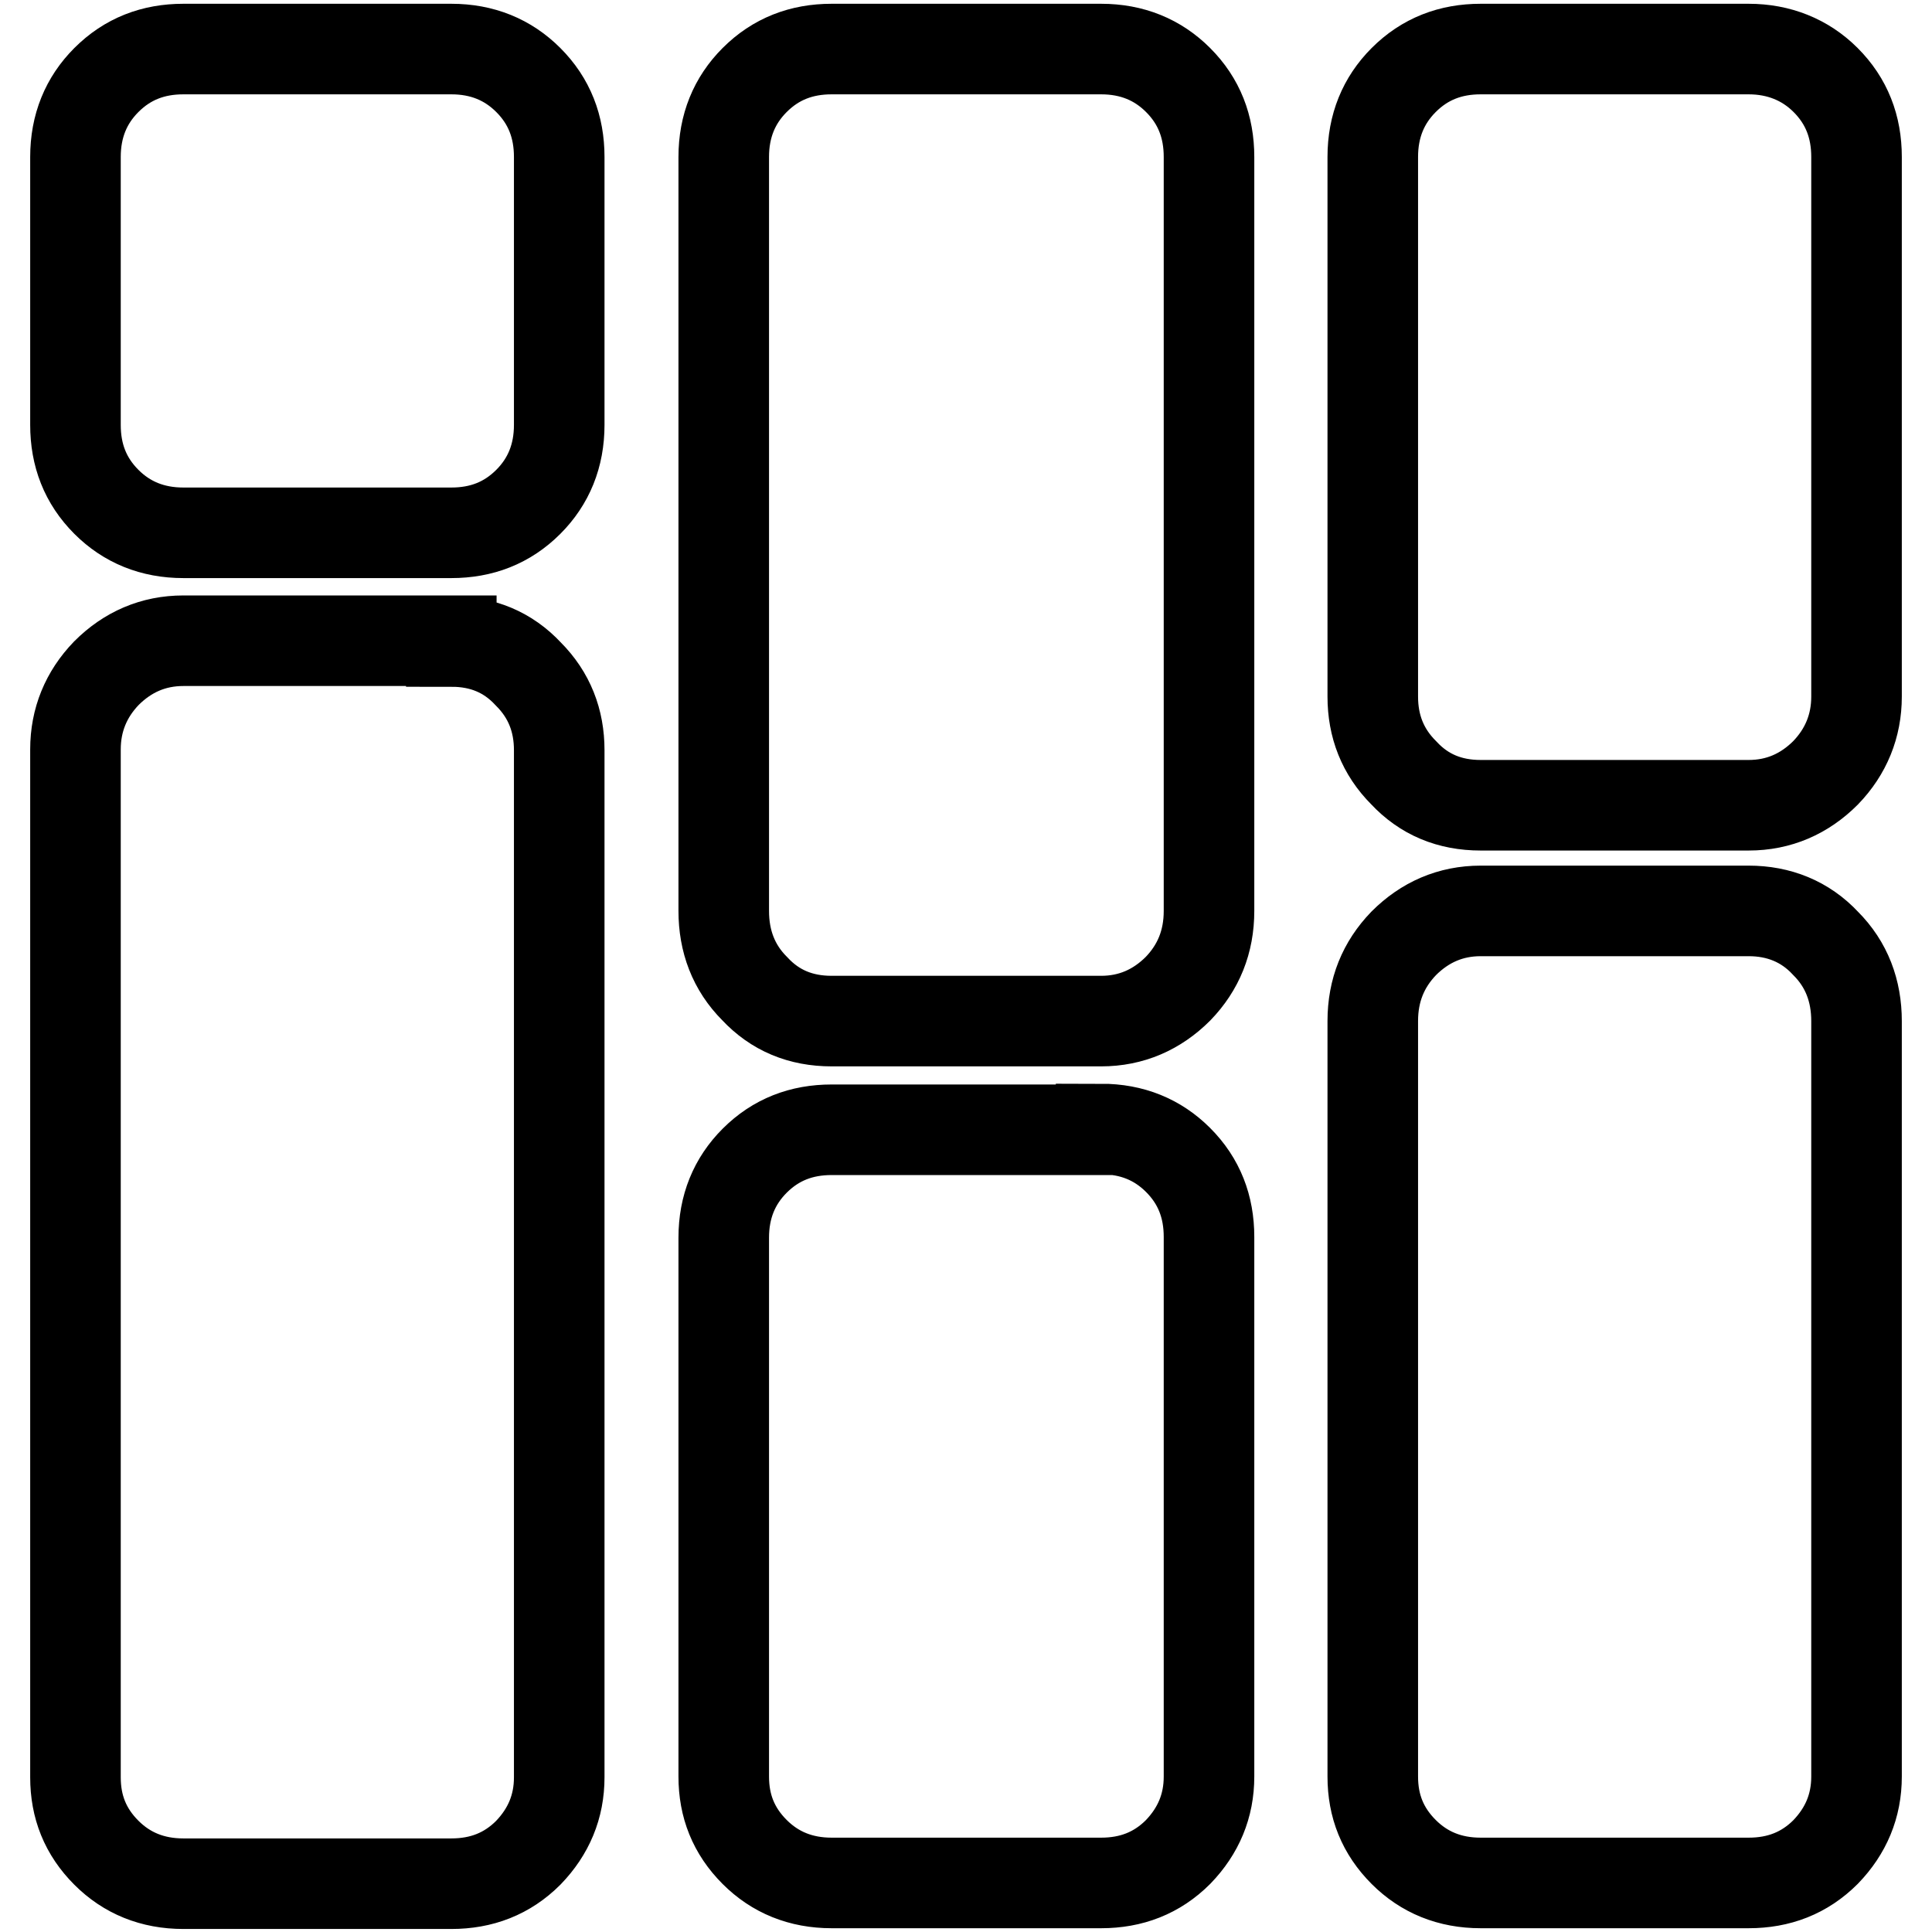 <?xml version="1.0" encoding="utf-8"?>
<!-- Svg Vector Icons : http://www.onlinewebfonts.com/icon -->
<!DOCTYPE svg PUBLIC "-//W3C//DTD SVG 1.1//EN" "http://www.w3.org/Graphics/SVG/1.1/DTD/svg11.dtd">
<svg version="1.1" xmlns="http://www.w3.org/2000/svg" xmlns:xlink="http://www.w3.org/1999/xlink" x="0px" y="0px" viewBox="0 0 256 256" enable-background="new 0 0 256 256" xml:space="preserve">
<g> <path stroke-width="12" fill-opacity="0" stroke="#000000"  d="M59.8,6.5c4.1,0,7.5,1.4,10.2,4.1c2.8,2.8,4.1,6.2,4.1,10.2v35.5c0,4.1-1.4,7.5-4.1,10.2 c-2.8,2.8-6.2,4.1-10.2,4.1H24.3c-4.1,0-7.5-1.4-10.2-4.1c-2.8-2.8-4.1-6.2-4.1-10.2V20.8c0-4.1,1.4-7.5,4.1-10.2 c2.8-2.8,6.2-4.1,10.2-4.1H59.8z M145.9,149.6c4.1,0,7.5,1.4,10.2,4.1c2.8,2.8,4.1,6.2,4.1,10.2v71.5c0,3.9-1.4,7.2-4.1,10 c-2.8,2.8-6.2,4.1-10.2,4.1h-35.7c-4.1,0-7.5-1.4-10.2-4.1c-2.8-2.8-4.1-6.1-4.1-10V164c0-4.1,1.4-7.5,4.1-10.2 c2.8-2.8,6.2-4.1,10.2-4.1H145.9z M59.8,85c4.1,0,7.5,1.4,10.2,4.3c2.8,2.8,4.1,6.2,4.1,10.1v136.1c0,3.9-1.4,7.2-4.1,10 c-2.8,2.8-6.2,4.1-10.2,4.1H24.3c-4.1,0-7.5-1.4-10.2-4.1c-2.8-2.8-4.1-6.1-4.1-10V99.3c0-3.9,1.4-7.3,4.1-10.1 c2.8-2.8,6.2-4.3,10.2-4.3H59.8z M231.7,6.5c4,0,7.5,1.4,10.2,4.1c2.8,2.8,4.1,6.2,4.1,10.2v71.5c0,3.9-1.4,7.3-4.1,10.1 c-2.8,2.8-6.2,4.3-10.2,4.3h-35.5c-4.1,0-7.5-1.4-10.2-4.3c-2.8-2.8-4.1-6.2-4.1-10.1V20.8c0-4.1,1.4-7.5,4.1-10.2 c2.8-2.8,6.2-4.1,10.2-4.1H231.7L231.7,6.5z M231.7,120.7c4,0,7.5,1.4,10.2,4.3c2.8,2.8,4.1,6.3,4.1,10.3v100.1 c0,3.9-1.4,7.2-4.1,10c-2.8,2.8-6.2,4.1-10.2,4.1h-35.5c-4.1,0-7.5-1.4-10.2-4.1c-2.8-2.8-4.1-6.1-4.1-10V135.3 c0-4.1,1.4-7.5,4.1-10.3c2.8-2.8,6.2-4.3,10.2-4.3H231.7L231.7,120.7z M145.9,6.5c4.1,0,7.5,1.4,10.2,4.1c2.8,2.8,4.1,6.2,4.1,10.2 v99.9c0,4.1-1.4,7.5-4.1,10.3c-2.8,2.8-6.2,4.3-10.2,4.3h-35.7c-4.1,0-7.5-1.4-10.2-4.3c-2.8-2.8-4.1-6.3-4.1-10.3V20.8 c0-4.1,1.4-7.5,4.1-10.2c2.8-2.8,6.2-4.1,10.2-4.1H145.9z"/></g>
</svg>